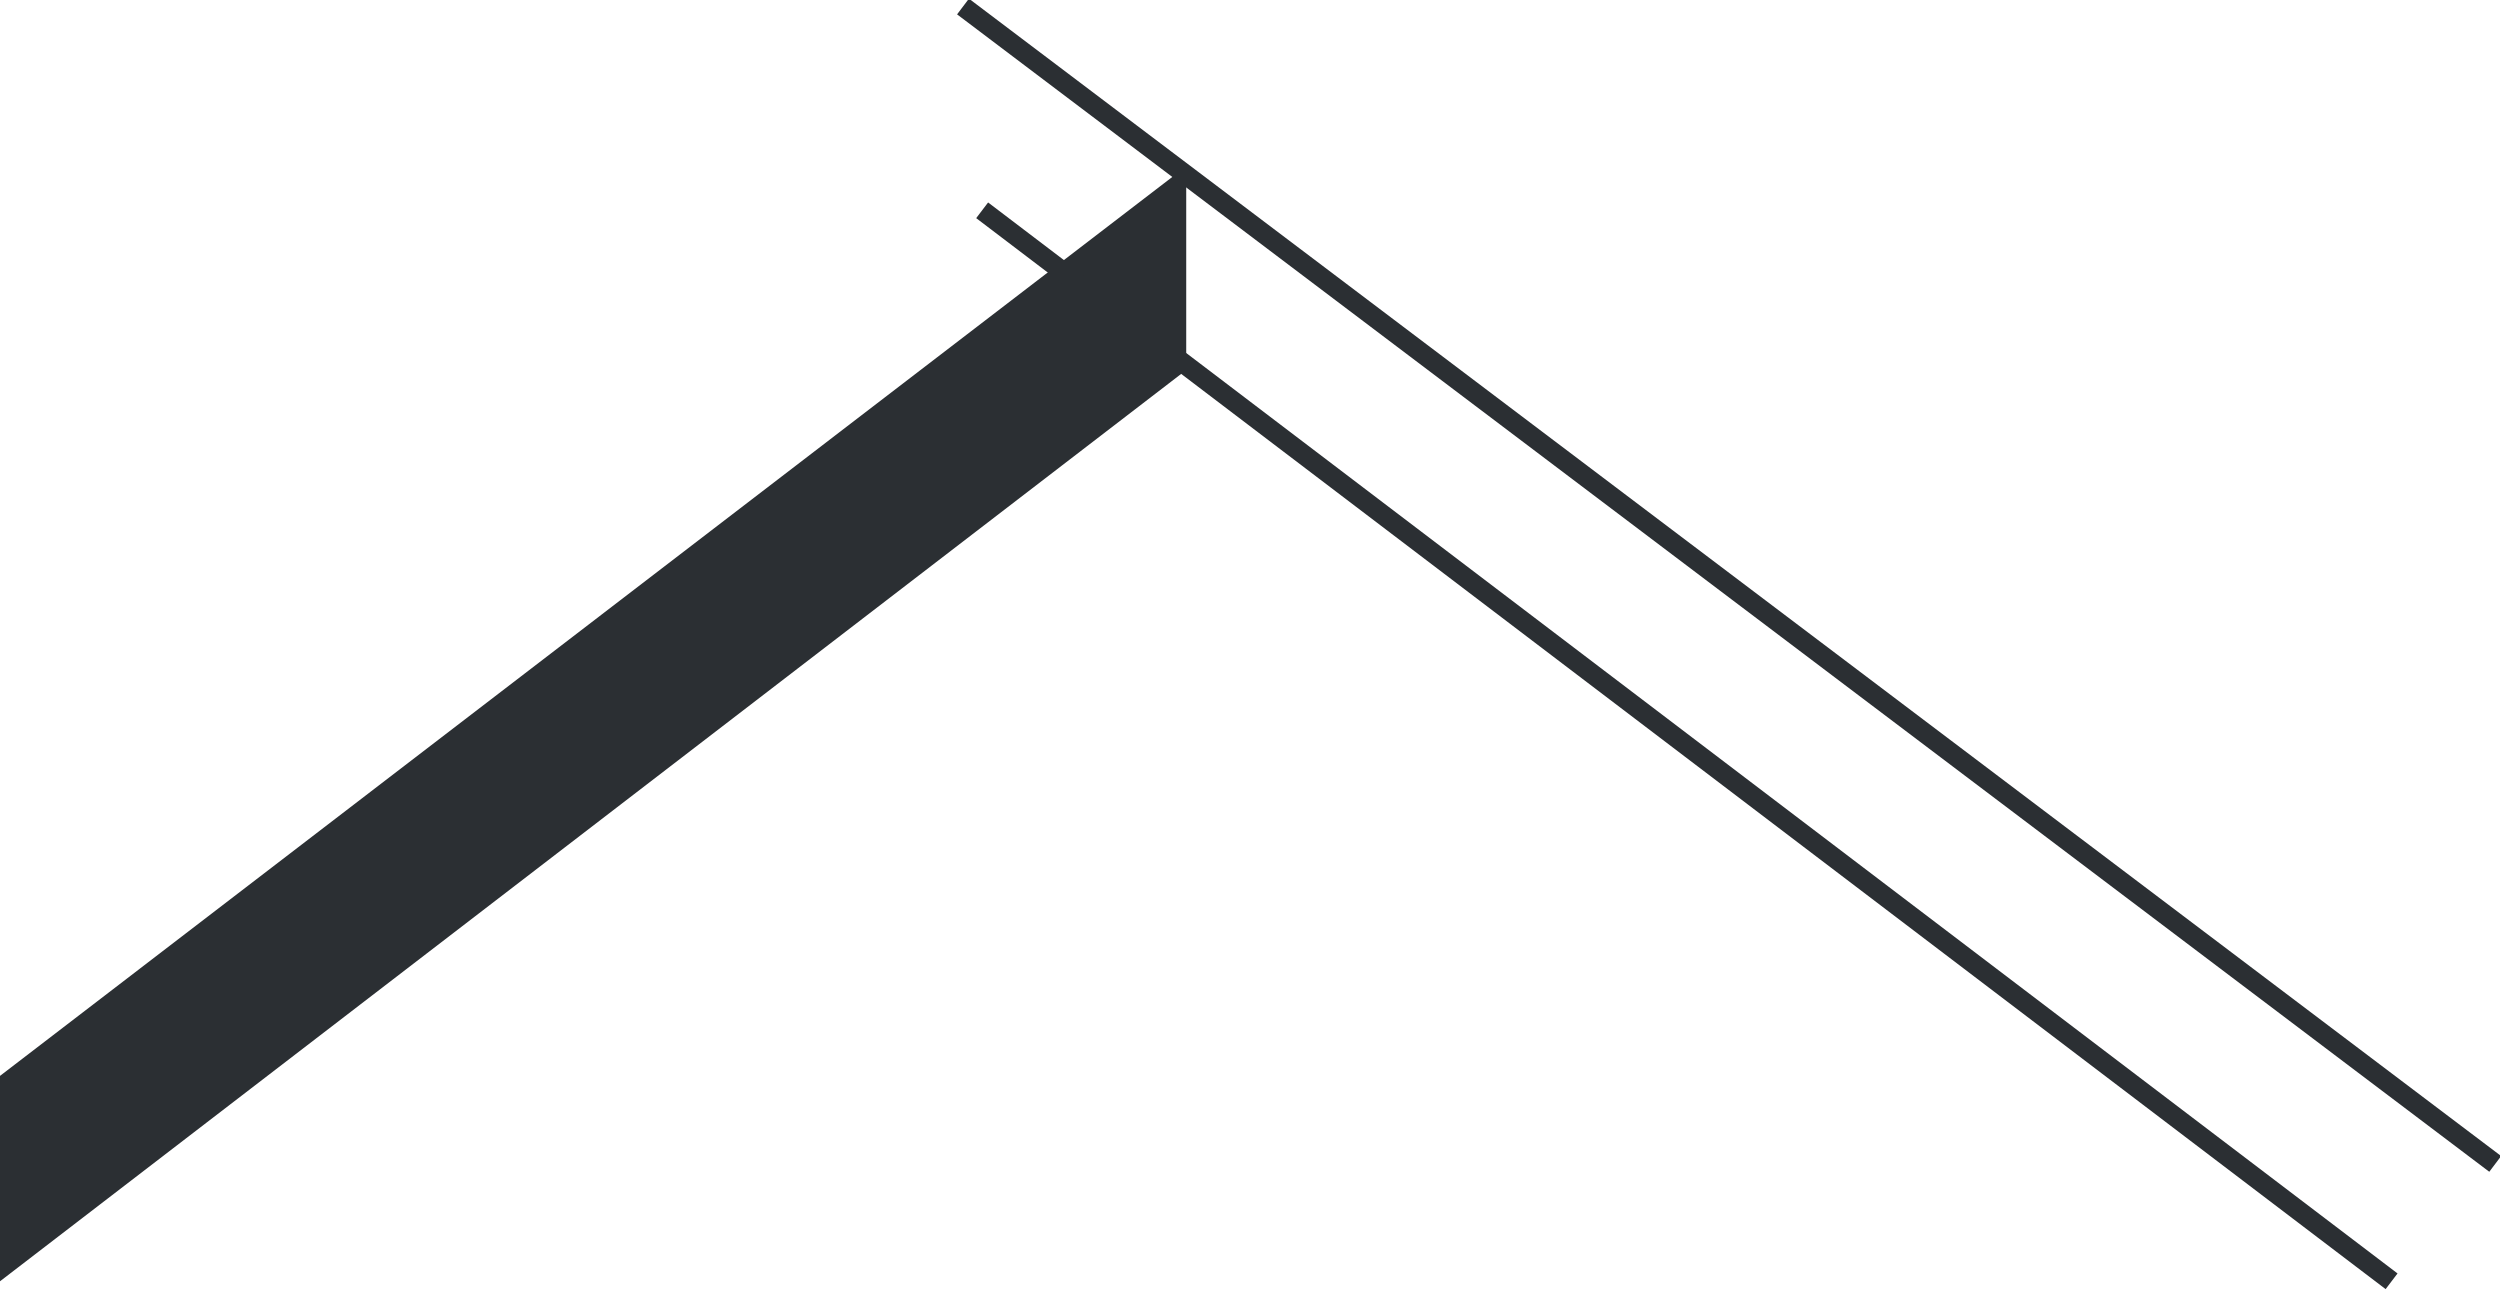 <svg width="127" height="66" viewBox="0 0 127 66" fill="none" xmlns="http://www.w3.org/2000/svg">
<g clip-path="url(#clip0_22_581)">
<path d="M60.26 8.447L0 54.655V65.089L60.26 18.798V8.447Z" fill="#2B2F33"/>
<path d="M48.921 0.331L126.757 59.127" stroke="#2B2F33" stroke-miterlimit="10"/>
<path d="M49.893 10.683L121.492 65.089" stroke="#2B2F33" stroke-miterlimit="10"/>
</g>
<defs>
<clipPath id="clip0_22_581">
<rect width="127" height="66" fill="white"/>
</clipPath>
</defs>
</svg>

